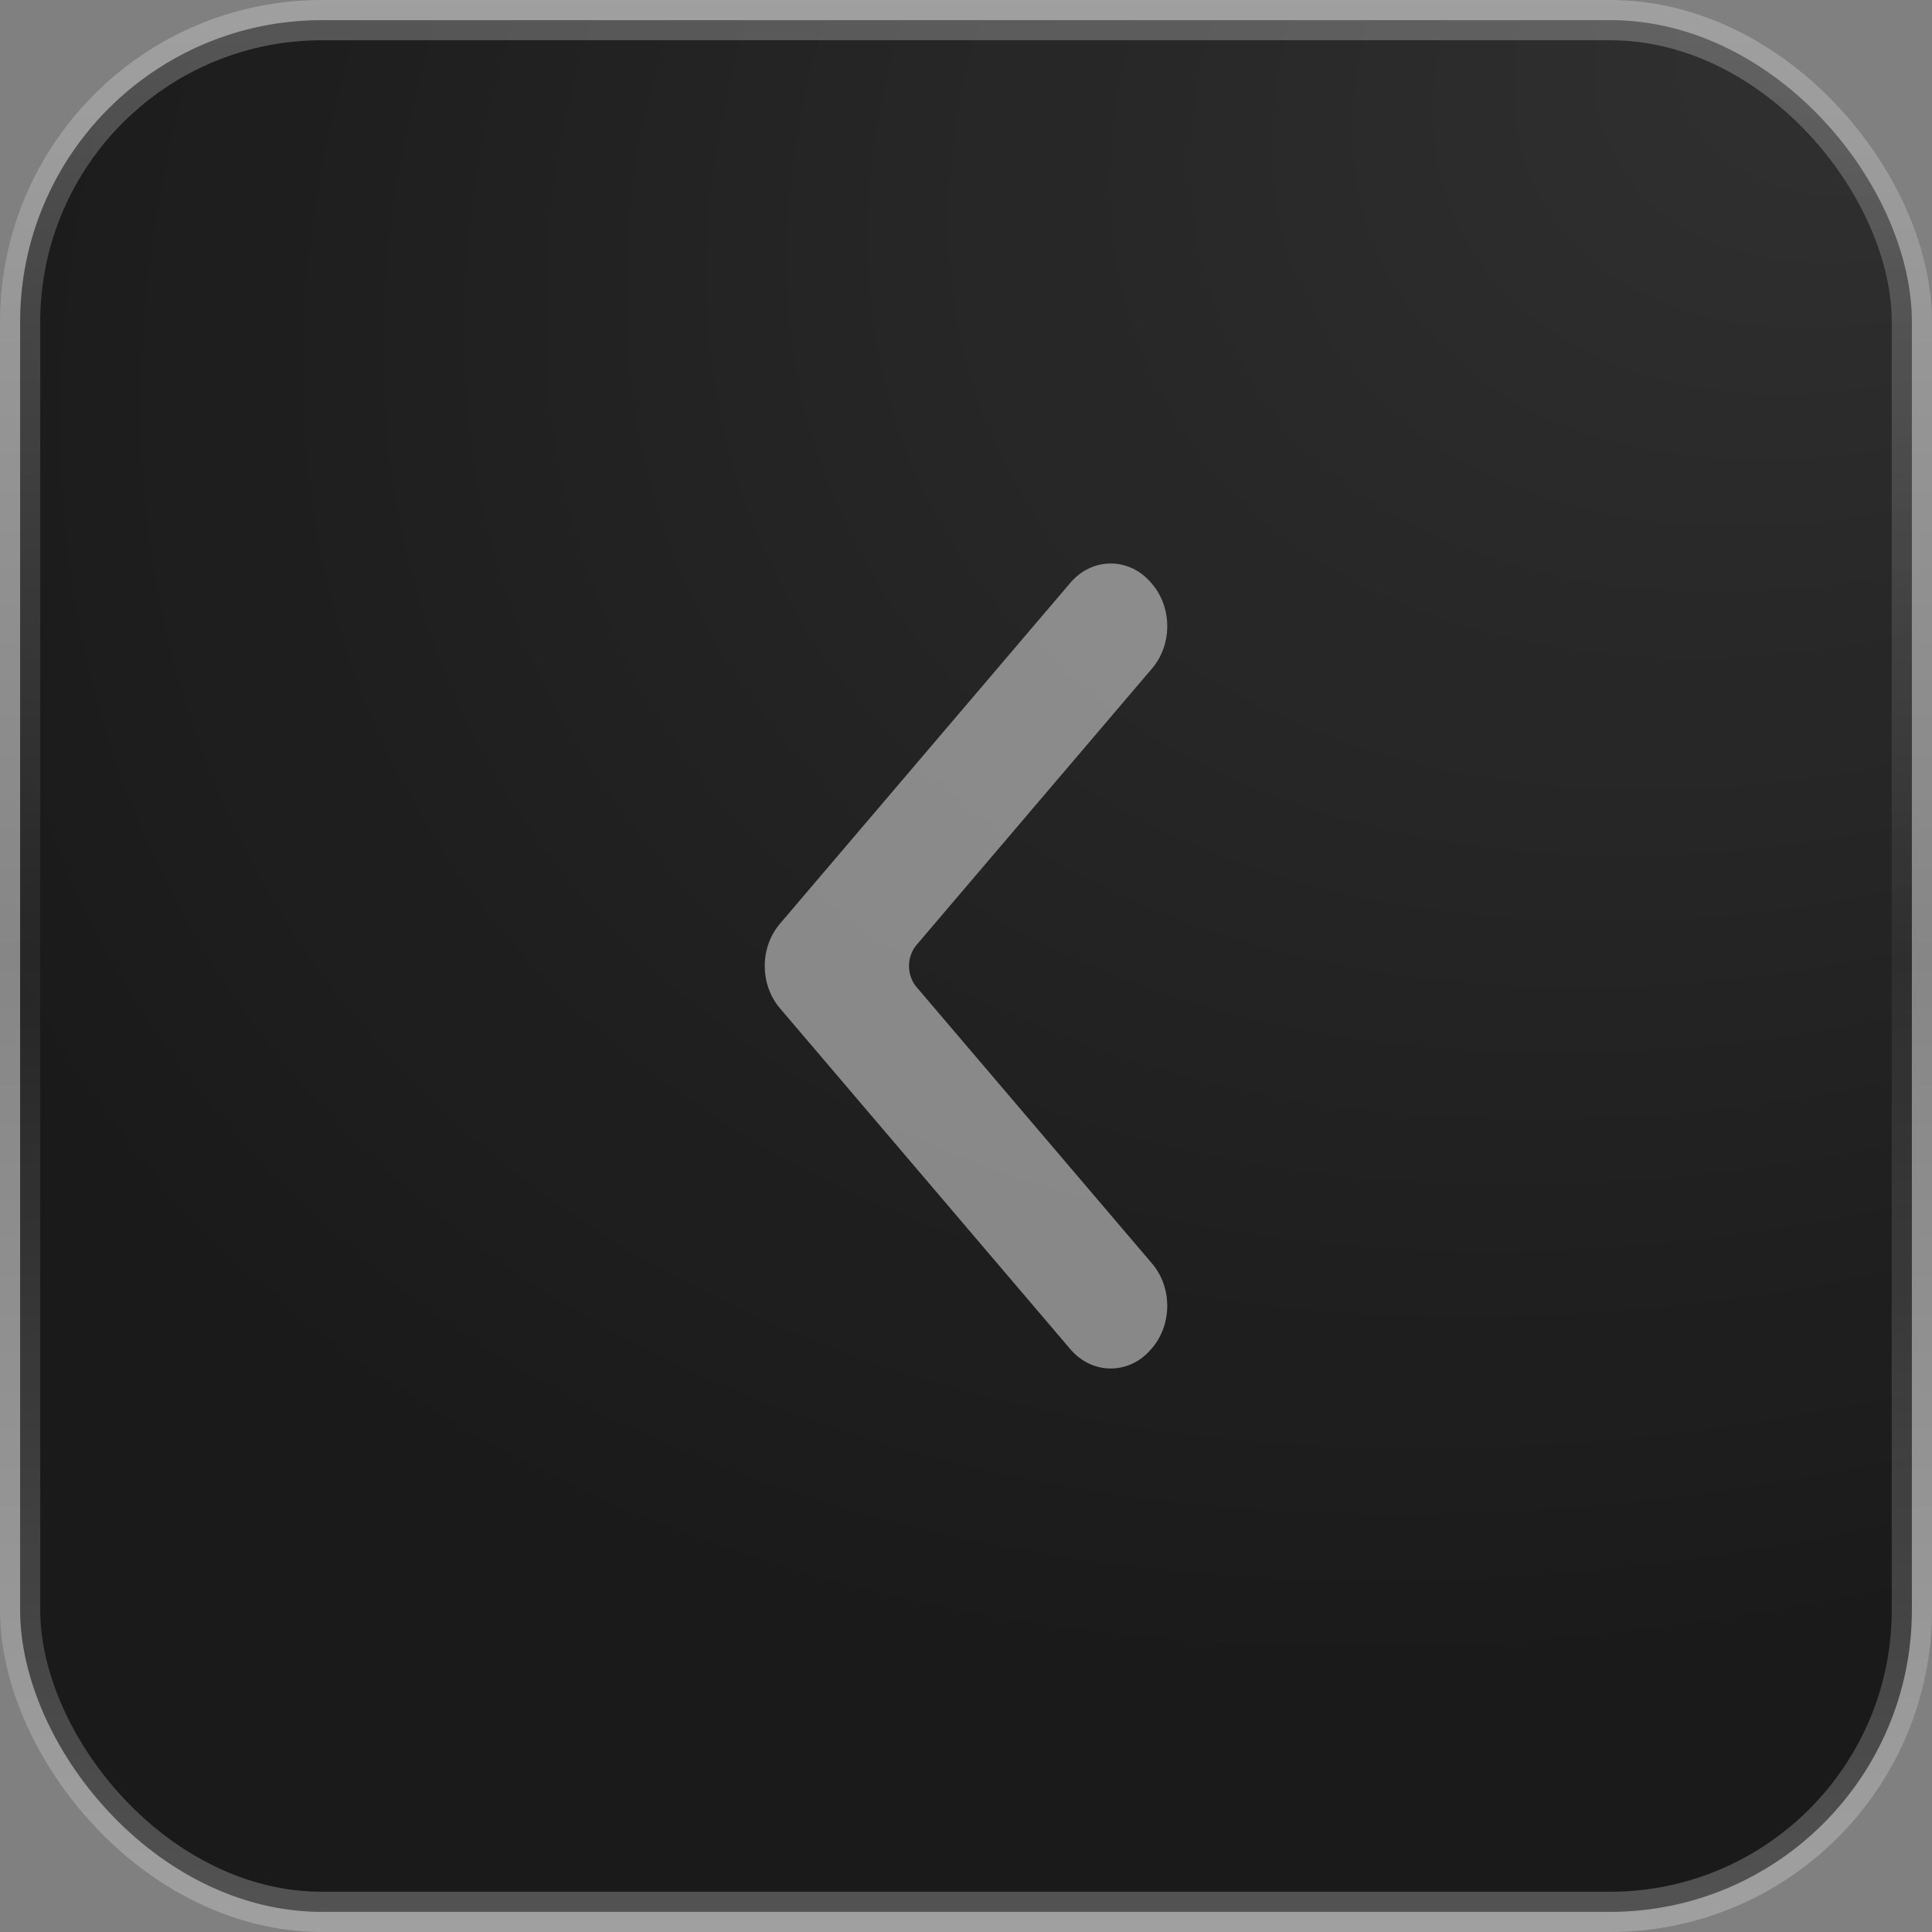 <?xml version="1.0" encoding="UTF-8"?> <svg xmlns="http://www.w3.org/2000/svg" width="480" height="480" viewBox="0 0 480 480" fill="none"><rect x="0" y="0" width="480" height="480" fill="#808080" stroke="none"/><rect x="5" y="5" width="470" height="470" rx="75" fill="#1A1A1A"></rect><rect x="5" y="5" width="470" height="470" rx="75" fill="url(#paint0_radial_651_46)" fill-opacity="0.1"></rect><rect x="5" y="5" width="470" height="470" rx="75" stroke="url(#paint1_linear_651_46)" stroke-width="10"></rect><path opacity="0.5" d="M286.237 145.082C291.254 150.972 291.254 160.174 286.237 166.063L227.722 234.755C225.214 237.699 225.214 242.301 227.722 245.245L286.237 313.937C291.254 319.826 291.254 329.028 286.237 334.918L285.991 335.207C280.547 341.598 271.373 341.598 265.929 335.207L193.762 250.49C188.746 244.601 188.746 235.399 193.763 229.51L265.929 144.793C271.373 138.402 280.547 138.402 285.991 144.793L286.237 145.082Z" fill="#F2F2F2"></path><defs><radialGradient id="paint0_radial_651_46" cx="0" cy="0" r="1" gradientTransform="matrix(-480 260.69 -198.833 -325.234 480 -1.93855e-05)" gradientUnits="userSpaceOnUse"><stop stop-color="white"></stop><stop offset="1" stop-color="white" stop-opacity="0"></stop></radialGradient><linearGradient id="paint1_linear_651_46" x1="240" y1="0" x2="240" y2="480" gradientUnits="userSpaceOnUse"><stop stop-color="white" stop-opacity="0.25"></stop><stop offset="0.495" stop-color="white" stop-opacity="0.05"></stop><stop offset="1" stop-color="white" stop-opacity="0.25"></stop></linearGradient></defs></svg> 